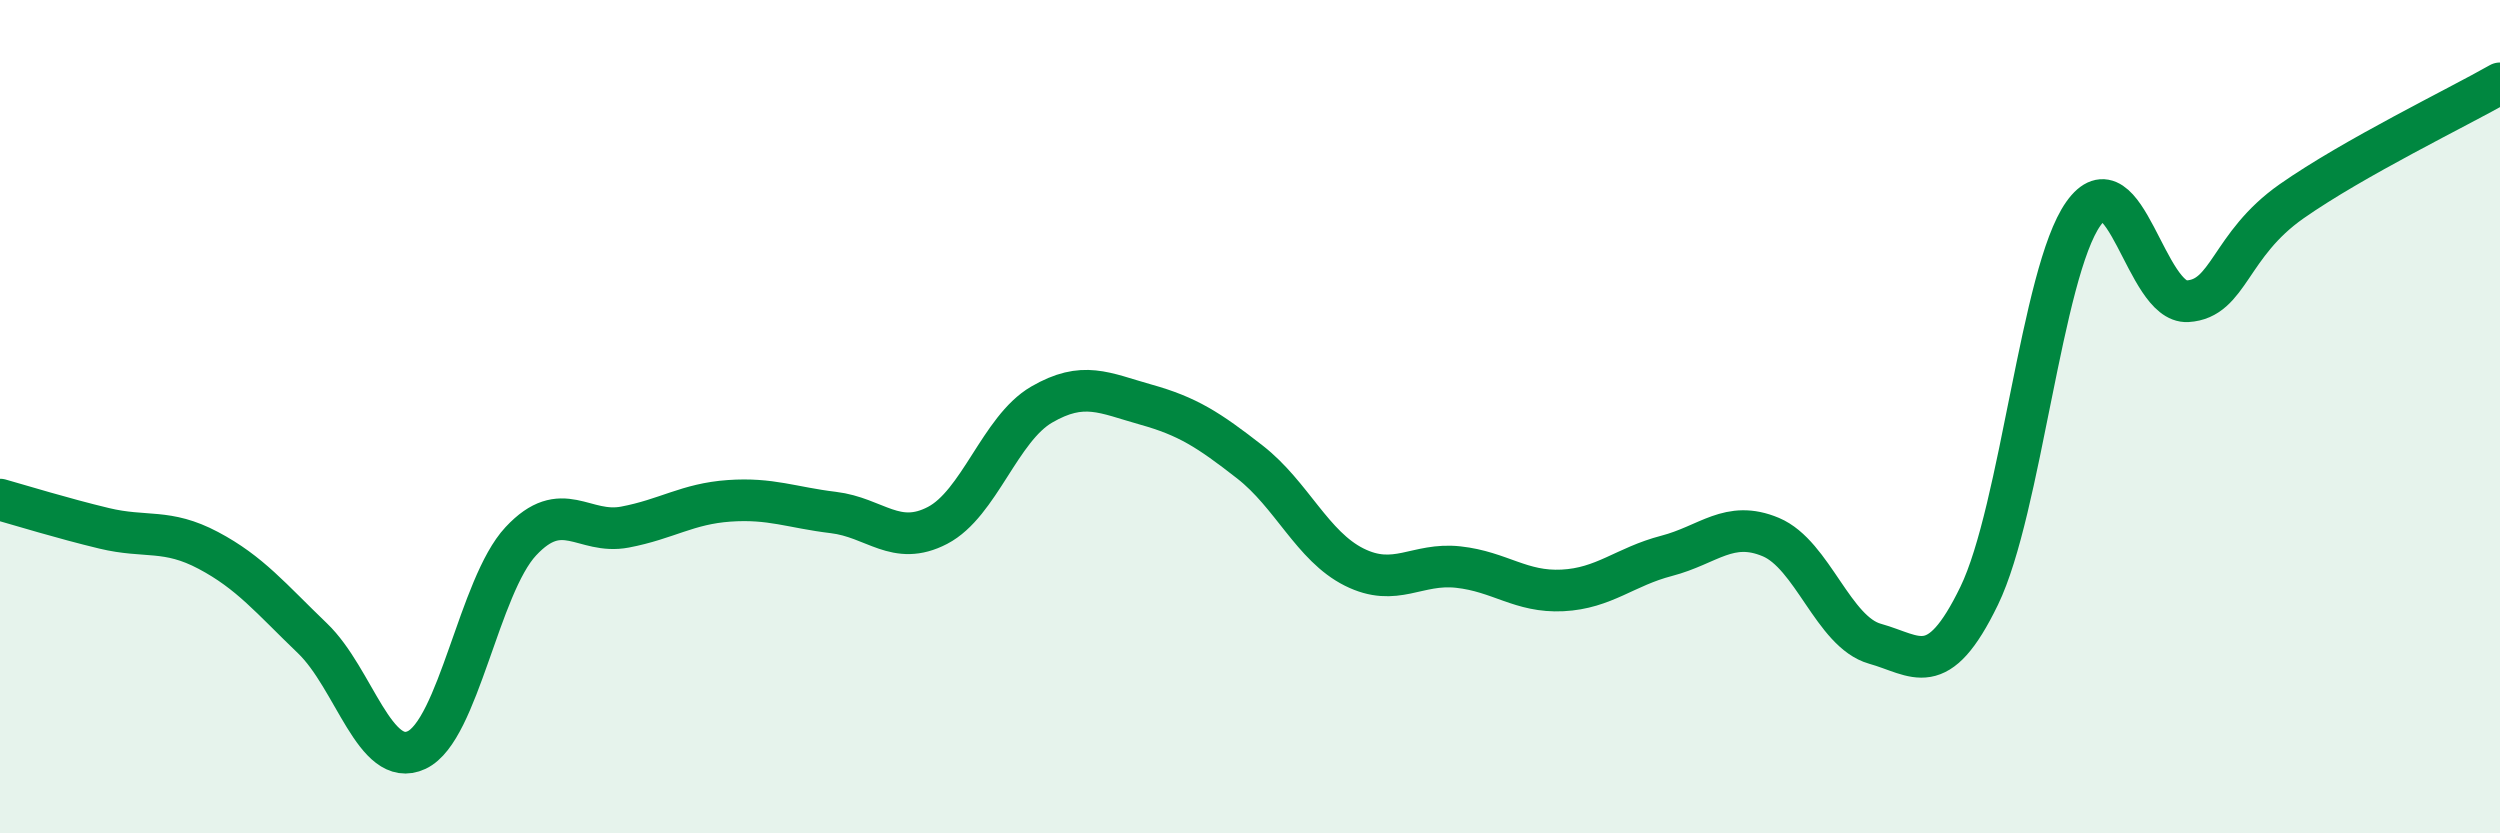 
    <svg width="60" height="20" viewBox="0 0 60 20" xmlns="http://www.w3.org/2000/svg">
      <path
        d="M 0,11.99 C 0.5,12.13 1.5,12.44 2.5,12.68 C 3.5,12.92 4,12.68 5,13.21 C 6,13.74 6.5,14.36 7.5,15.32 C 8.5,16.28 9,18.47 10,18 C 11,17.53 11.5,14.06 12.5,12.99 C 13.5,11.92 14,12.84 15,12.65 C 16,12.46 16.5,12.09 17.5,12.02 C 18.5,11.95 19,12.18 20,12.3 C 21,12.42 21.5,13.13 22.5,12.61 C 23.5,12.09 24,10.29 25,9.71 C 26,9.13 26.5,9.43 27.5,9.71 C 28.5,9.99 29,10.31 30,11.09 C 31,11.87 31.5,13.11 32.5,13.61 C 33.5,14.11 34,13.5 35,13.61 C 36,13.72 36.5,14.22 37.5,14.17 C 38.5,14.12 39,13.6 40,13.34 C 41,13.08 41.5,12.47 42.5,12.89 C 43.5,13.31 44,15.17 45,15.45 C 46,15.73 46.5,16.36 47.5,14.3 C 48.5,12.24 49,6.54 50,5.13 C 51,3.72 51.5,7.29 52.5,7.23 C 53.5,7.17 53.5,5.88 55,4.83 C 56.5,3.78 59,2.57 60,2L60 20L0 20Z"
        fill="#008740"
        opacity="0.1"
        stroke-linecap="round"
        stroke-linejoin="round"
      />
      <path
        d="M 0,11.99 C 0.5,12.13 1.5,12.44 2.5,12.68 C 3.5,12.92 4,12.68 5,13.21 C 6,13.74 6.5,14.36 7.5,15.32 C 8.5,16.28 9,18.47 10,18 C 11,17.53 11.5,14.06 12.5,12.99 C 13.5,11.92 14,12.84 15,12.65 C 16,12.46 16.5,12.09 17.5,12.02 C 18.5,11.95 19,12.18 20,12.3 C 21,12.42 21.5,13.13 22.5,12.61 C 23.5,12.09 24,10.29 25,9.71 C 26,9.13 26.5,9.43 27.5,9.71 C 28.5,9.99 29,10.31 30,11.09 C 31,11.87 31.5,13.11 32.5,13.61 C 33.5,14.11 34,13.5 35,13.61 C 36,13.72 36.5,14.22 37.5,14.17 C 38.5,14.12 39,13.6 40,13.34 C 41,13.08 41.5,12.47 42.5,12.89 C 43.5,13.31 44,15.17 45,15.45 C 46,15.73 46.5,16.36 47.5,14.3 C 48.5,12.24 49,6.54 50,5.13 C 51,3.72 51.5,7.29 52.5,7.23 C 53.5,7.17 53.5,5.88 55,4.83 C 56.5,3.78 59,2.57 60,2"
        stroke="#008740"
        stroke-width="1"
        fill="none"
        stroke-linecap="round"
        stroke-linejoin="round"
      />
    </svg>
  